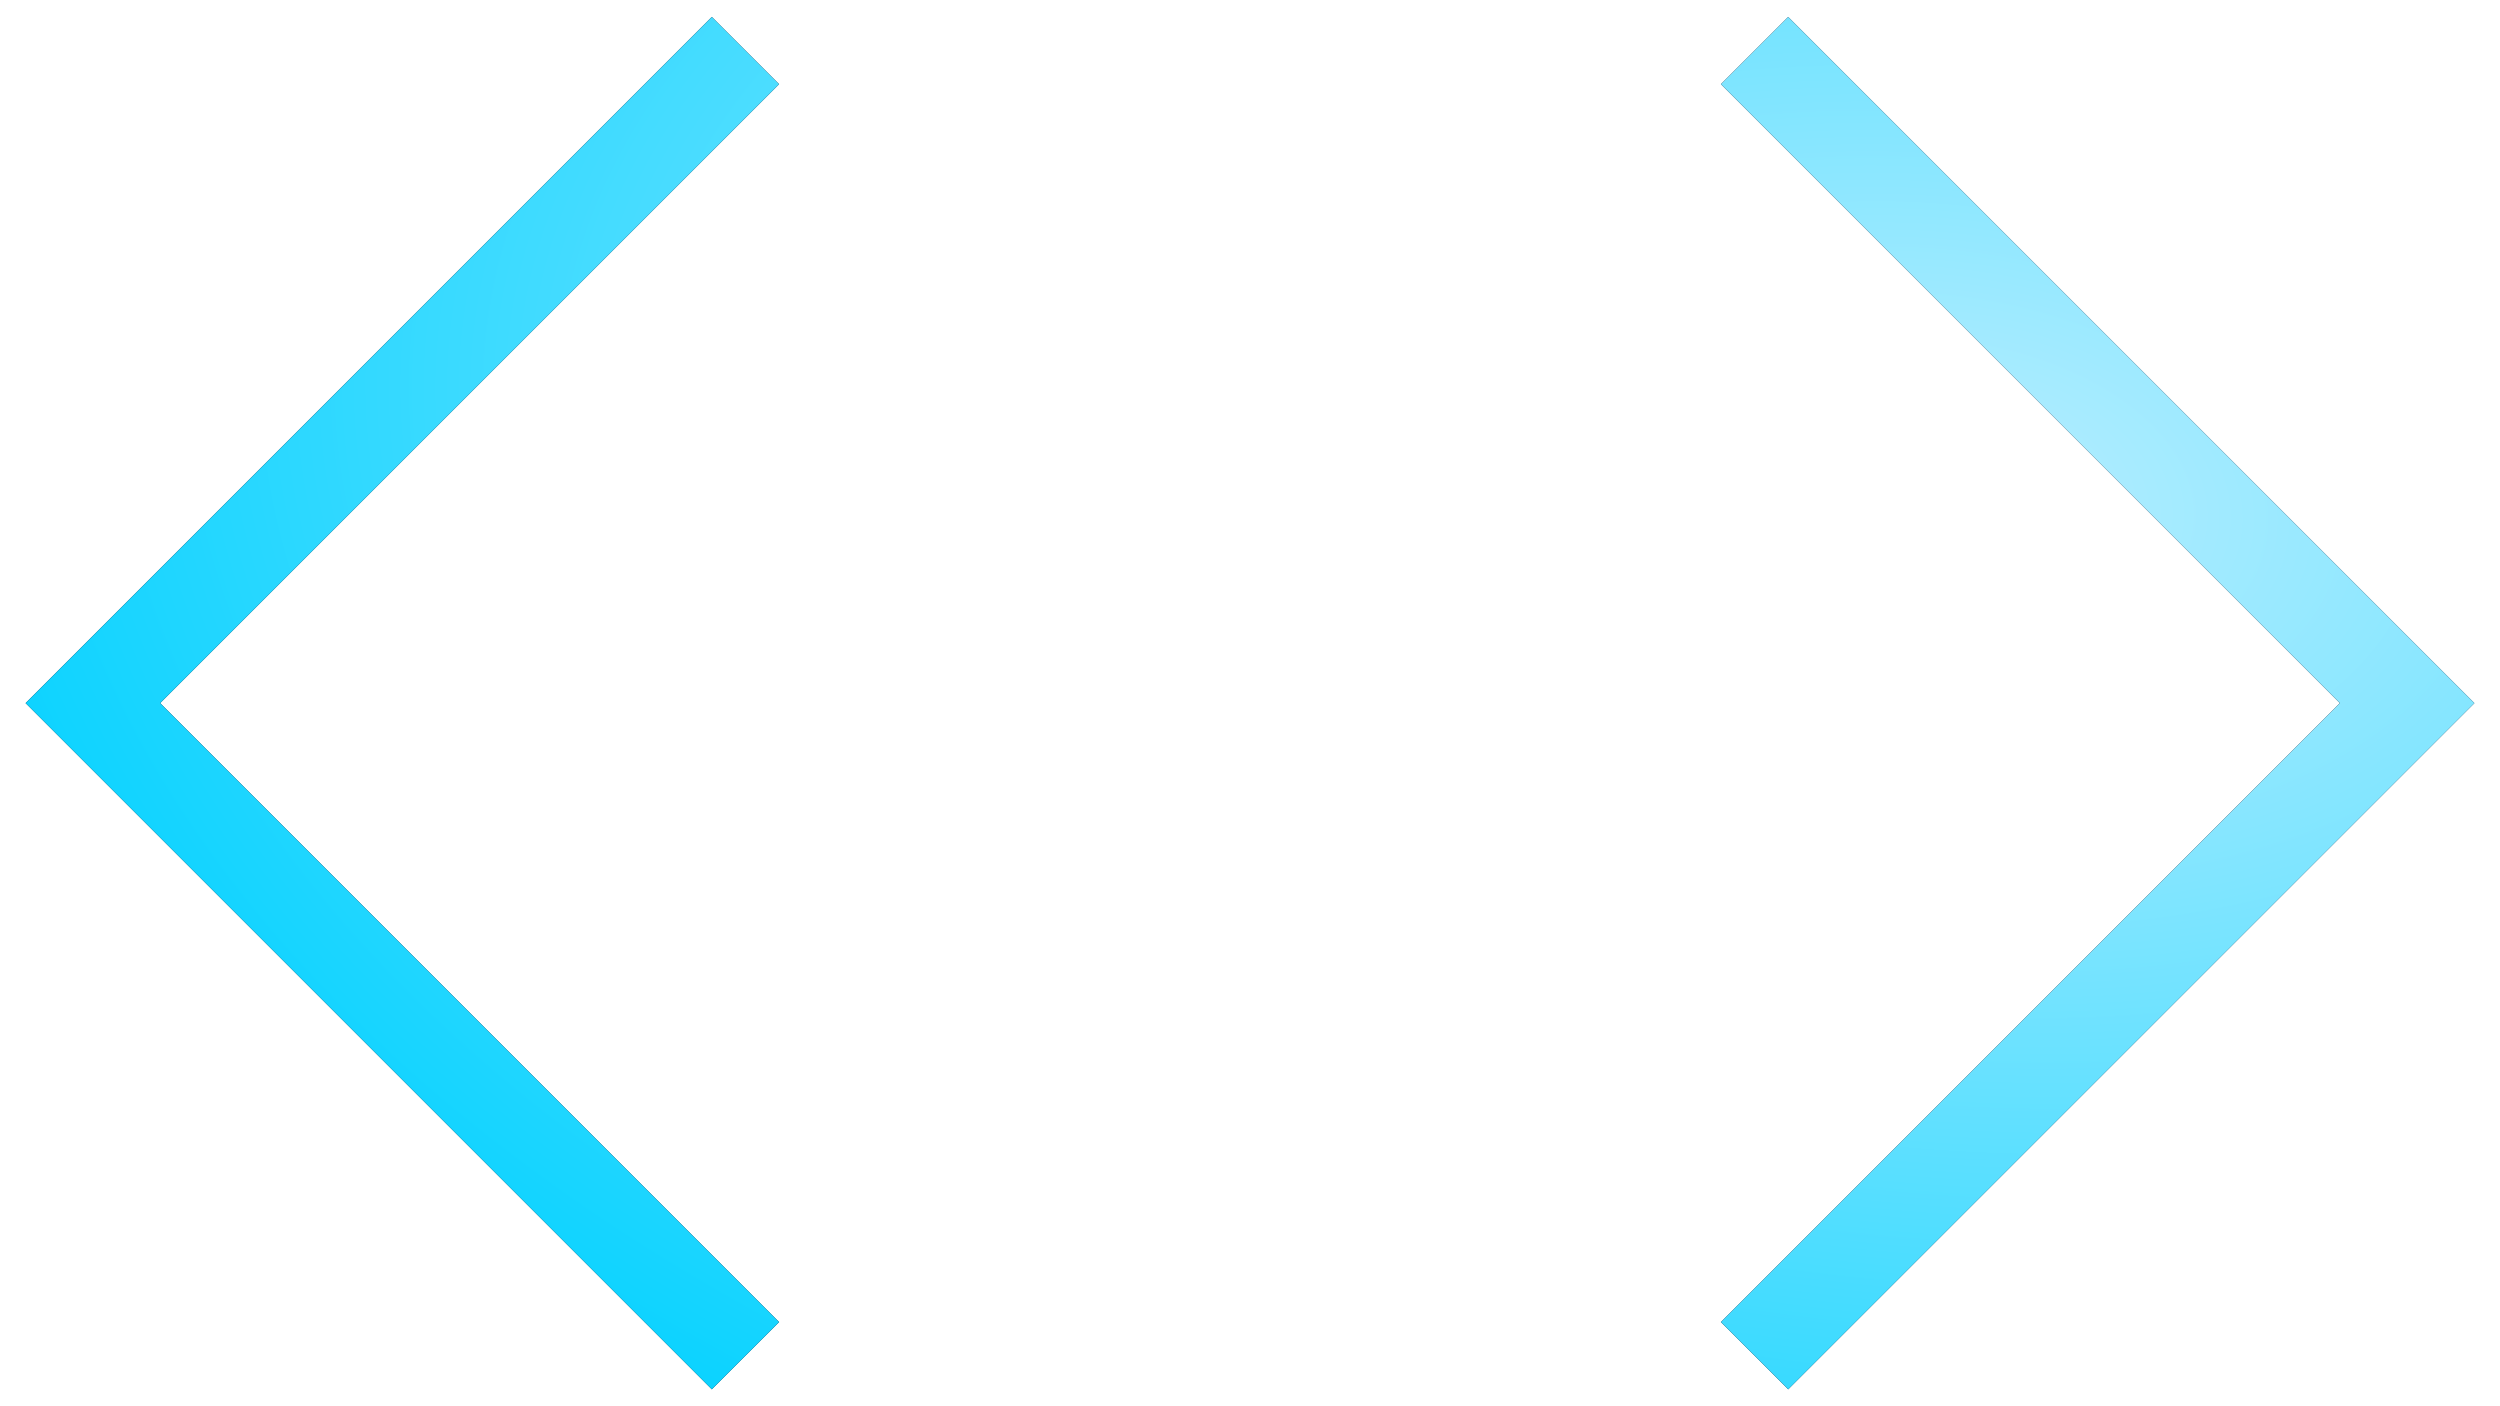 <svg width="96" height="54" viewBox="0 0 96 54" fill="none" xmlns="http://www.w3.org/2000/svg">
<path d="M27.333 53.35L0.983 27L27.333 0.65L29.917 3.233L6.15 27L29.917 50.767L27.333 53.35ZM68.667 53.35L66.083 50.767L89.85 27L66.083 3.233L68.667 0.65L95.017 27L68.667 53.35Z" fill="#0D091D"/>
<path d="M27.333 53.35L0.983 27L27.333 0.65L29.917 3.233L6.15 27L29.917 50.767L27.333 53.35ZM68.667 53.35L66.083 50.767L89.85 27L66.083 3.233L68.667 0.65L95.017 27L68.667 53.35Z" fill="url(#paint0_radial_958_10037)"/>
<defs>
<radialGradient id="paint0_radial_958_10037" cx="0" cy="0" r="1" gradientUnits="userSpaceOnUse" gradientTransform="translate(74.533 19.178) rotate(-173.077) scale(84.569 49.724)">
<stop stop-color="#B9EEFF"/>
<stop offset="1" stop-color="#00D1FF"/>
</radialGradient>
</defs>
</svg>
